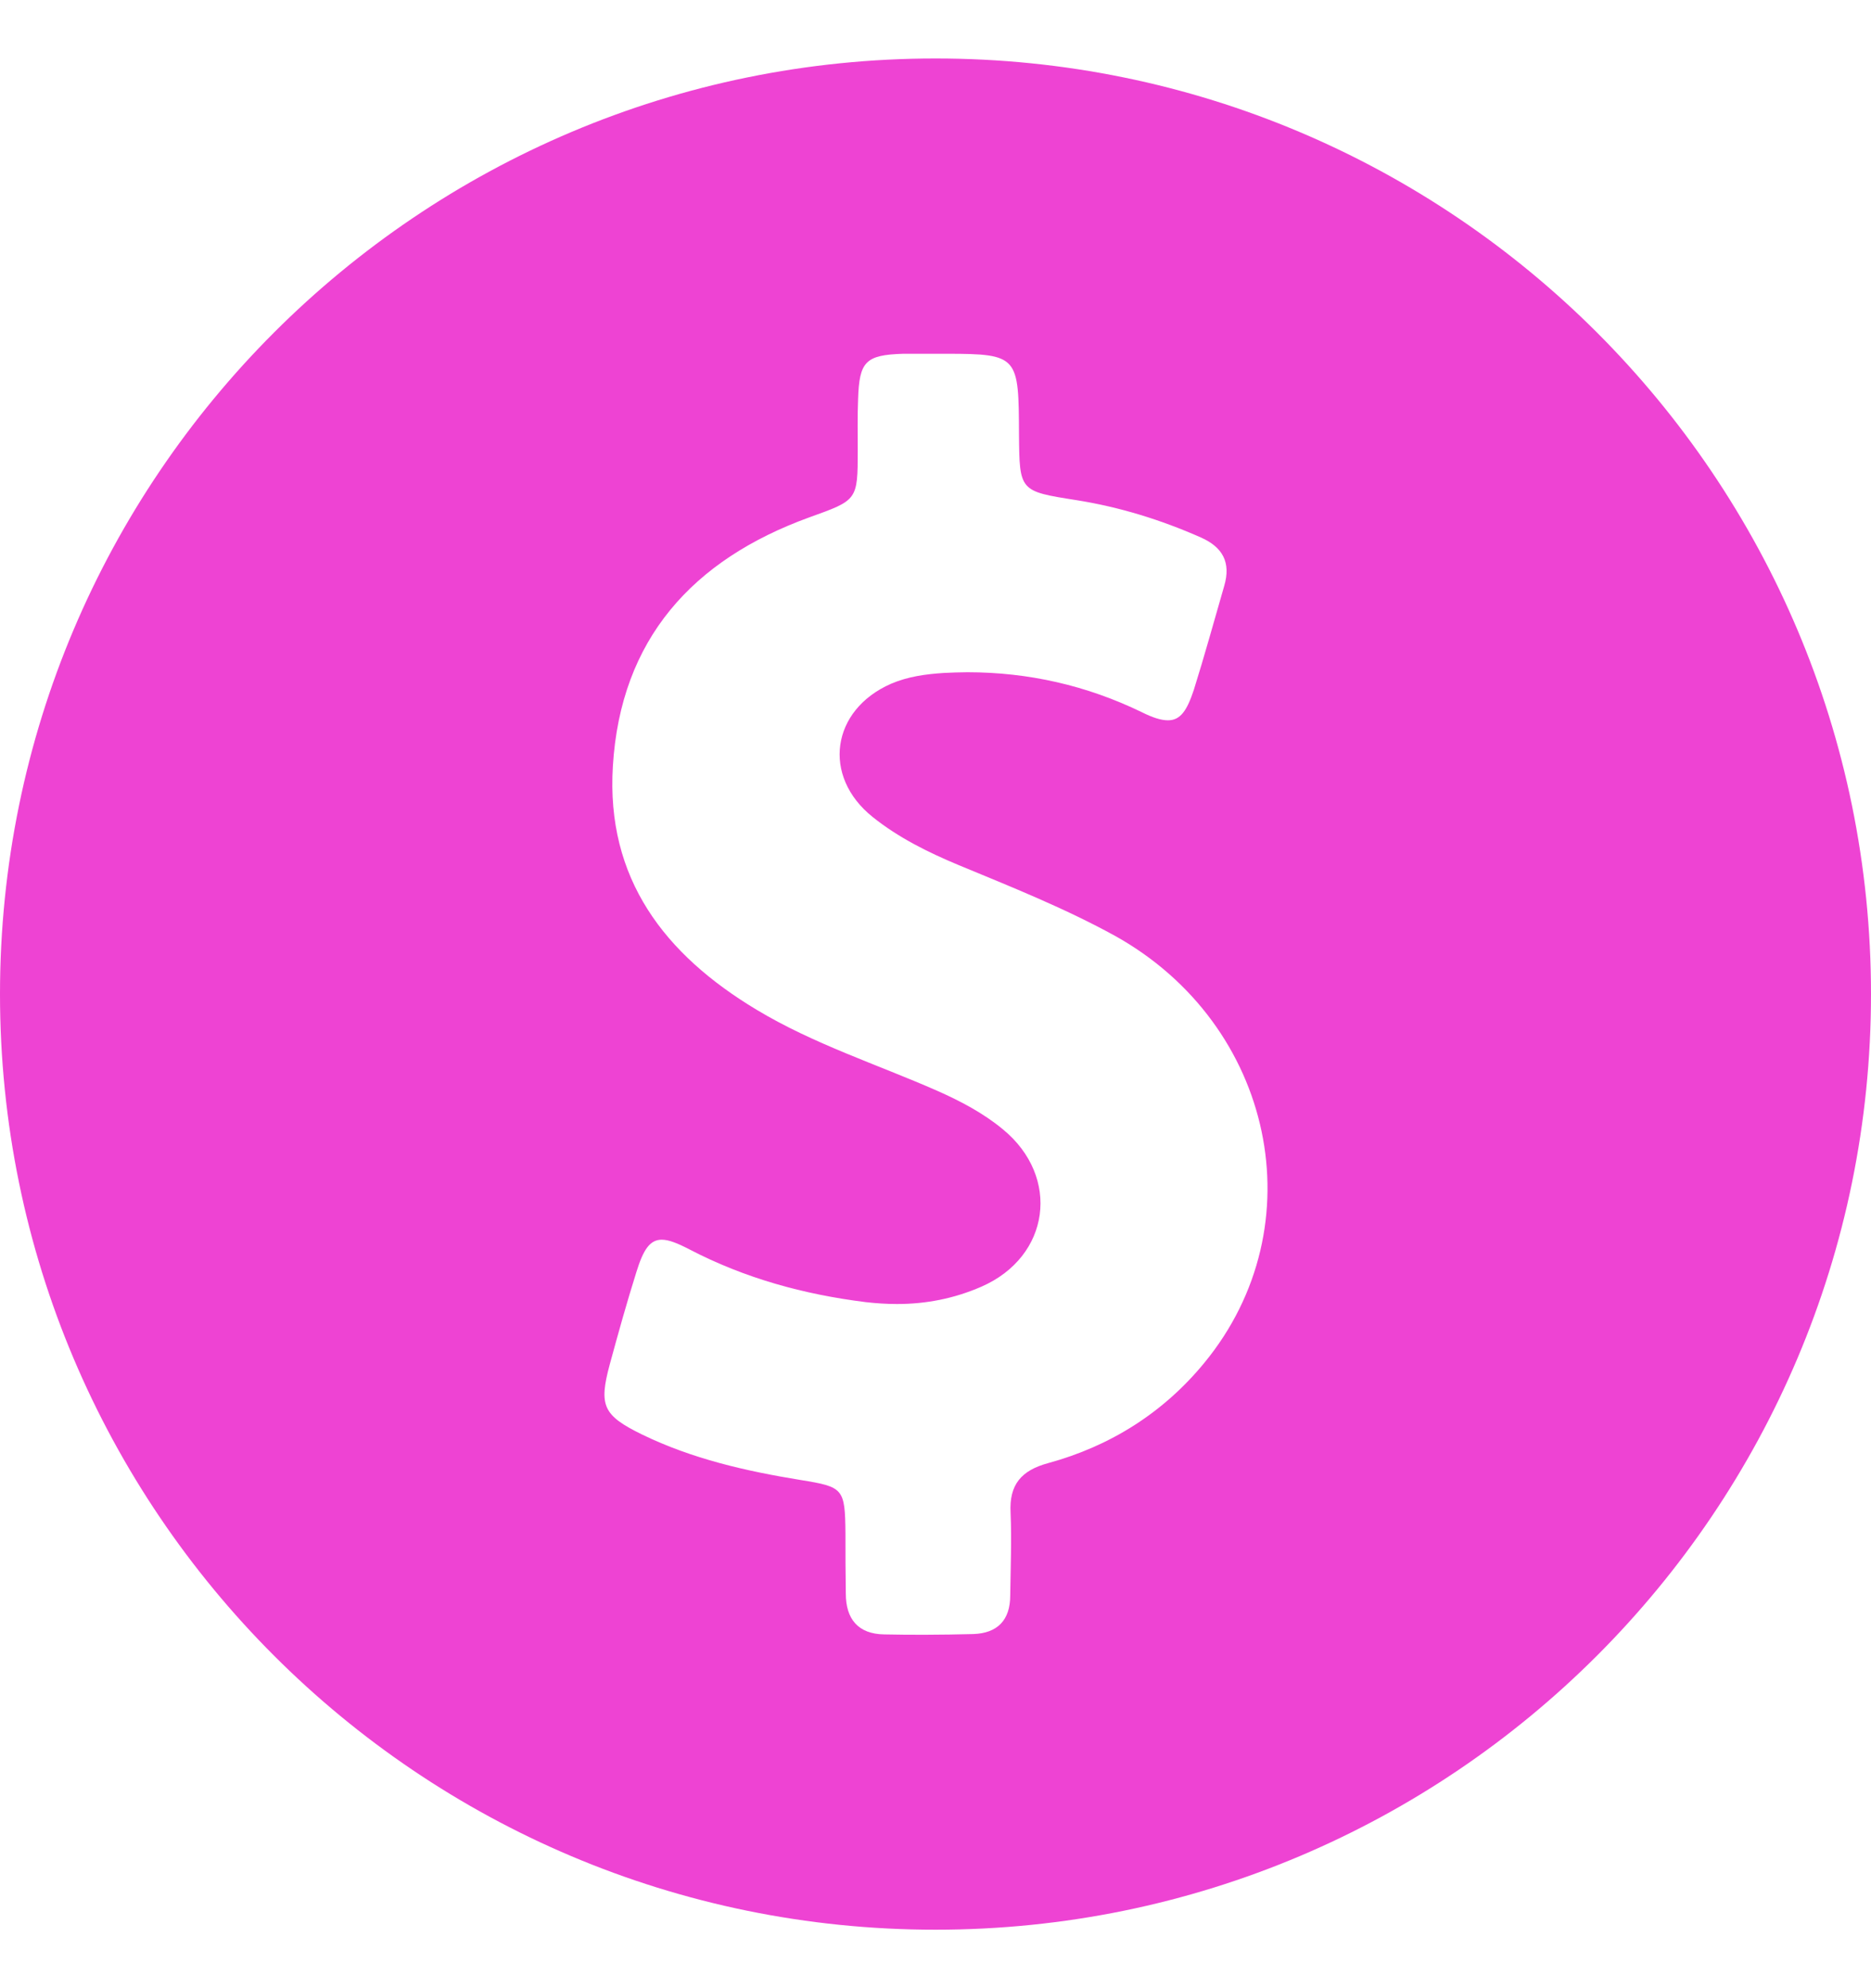 <svg width="16" height="17" viewBox="0 0 16 17" fill="none" xmlns="http://www.w3.org/2000/svg">
<path d="M8 0.5C3.582 0.5 0 4.082 0 8.5C0 12.918 3.582 16.5 8 16.5C12.418 16.5 16 12.918 16 8.5C16 4.082 12.418 0.5 8 0.5ZM10.298 11.654C9.949 12.079 9.495 12.365 8.965 12.51C8.734 12.572 8.629 12.694 8.642 12.935C8.652 13.172 8.642 13.405 8.639 13.642C8.639 13.853 8.53 13.965 8.323 13.972C8.188 13.975 8.053 13.978 7.918 13.978C7.799 13.978 7.681 13.978 7.562 13.975C7.338 13.972 7.233 13.843 7.233 13.626C7.23 13.455 7.23 13.28 7.23 13.109C7.226 12.727 7.213 12.714 6.848 12.655C6.38 12.579 5.919 12.474 5.491 12.266C5.156 12.102 5.119 12.019 5.215 11.664C5.287 11.4 5.36 11.137 5.442 10.877C5.501 10.686 5.557 10.6 5.659 10.6C5.719 10.6 5.794 10.63 5.896 10.683C6.37 10.93 6.874 11.068 7.404 11.134C7.493 11.144 7.582 11.15 7.671 11.15C7.918 11.15 8.158 11.104 8.392 11.002C8.981 10.745 9.073 10.064 8.576 9.656C8.408 9.517 8.214 9.415 8.013 9.326C7.496 9.099 6.96 8.928 6.472 8.635C5.682 8.161 5.182 7.512 5.241 6.551C5.307 5.465 5.923 4.786 6.92 4.424C7.332 4.276 7.335 4.279 7.335 3.851C7.335 3.707 7.332 3.562 7.338 3.414C7.348 3.091 7.401 3.035 7.723 3.025C7.76 3.025 7.799 3.025 7.835 3.025C7.898 3.025 7.96 3.025 8.023 3.025C8.049 3.025 8.076 3.025 8.099 3.025C8.711 3.025 8.711 3.051 8.714 3.713C8.718 4.2 8.718 4.2 9.202 4.276C9.574 4.335 9.926 4.444 10.268 4.595C10.456 4.678 10.528 4.809 10.469 5.01C10.383 5.307 10.301 5.606 10.209 5.899C10.15 6.077 10.094 6.159 9.988 6.159C9.929 6.159 9.857 6.136 9.765 6.09C9.291 5.86 8.793 5.748 8.273 5.748C8.207 5.748 8.138 5.751 8.072 5.754C7.918 5.764 7.766 5.784 7.621 5.846C7.108 6.07 7.026 6.637 7.463 6.986C7.684 7.163 7.937 7.288 8.198 7.397C8.652 7.585 9.106 7.766 9.537 8.003C10.894 8.76 11.263 10.482 10.298 11.654Z" fill="#EE43D3"/>
</svg>
